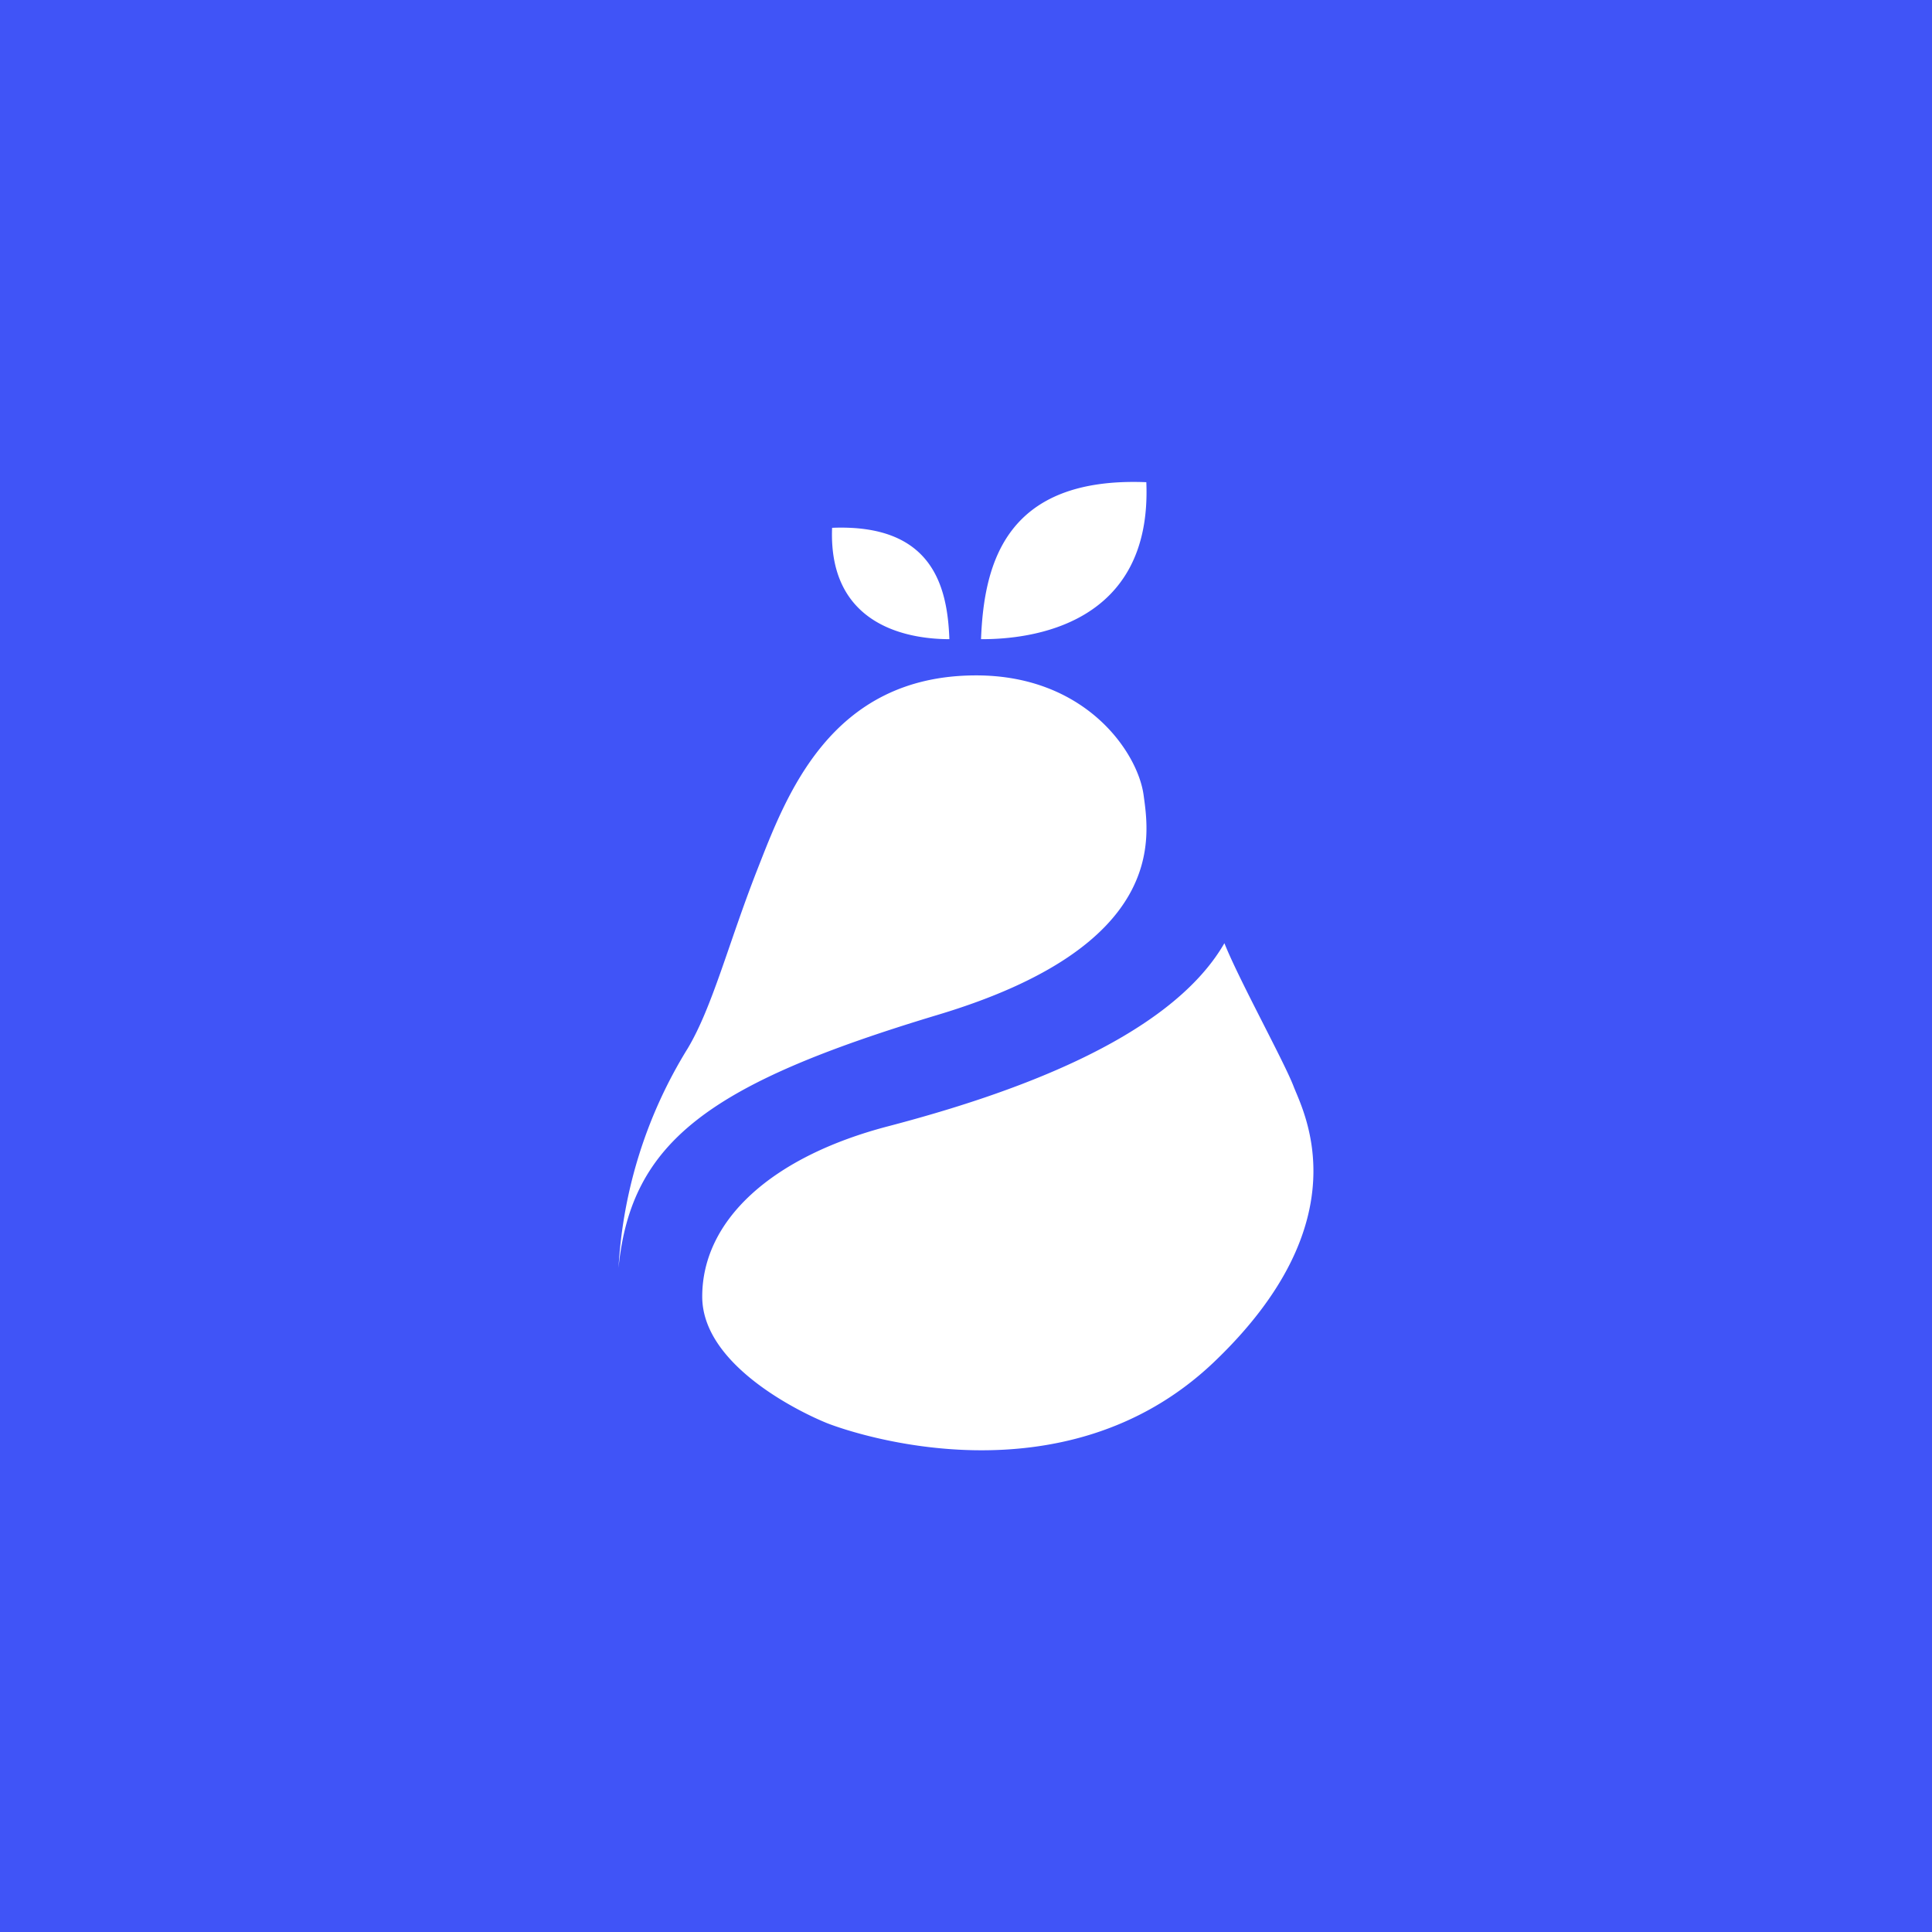 <svg xmlns="http://www.w3.org/2000/svg" viewBox="0 0 72 72"><path fill="#4054f7" d="M0 0h72v72H0z"/><path d="M45.63 35.15c.54 1.36 2.22 4.4 2.58 5.34.36.94 2.58 5-3 10.3-5.6 5.3-13.41 2.63-14.38 2.25-.97-.39-4.66-2.15-4.66-4.72 0-2.84 2.57-5.21 6.94-6.35 4.38-1.15 10.44-3.21 12.52-6.82zm-9.25-9.98c4.09 0 6.03 2.88 6.24 4.47.22 1.6.86 5.62-7.67 8.18-8.53 2.57-11.43 4.72-11.9 9.43a17.4 17.4 0 012.58-8.18c.92-1.54 1.52-3.92 2.58-6.63 1.07-2.72 2.7-7.27 8.17-7.27zm.18-1.35c.11-2.84.93-6.06 6.16-5.85.22 5.33-4.3 5.86-6.16 5.85zm-5.55-4.15c3.71-.15 4.3 2.14 4.37 4.15-1.32 0-4.52-.37-4.37-4.15z" fill="#fff"/></svg>